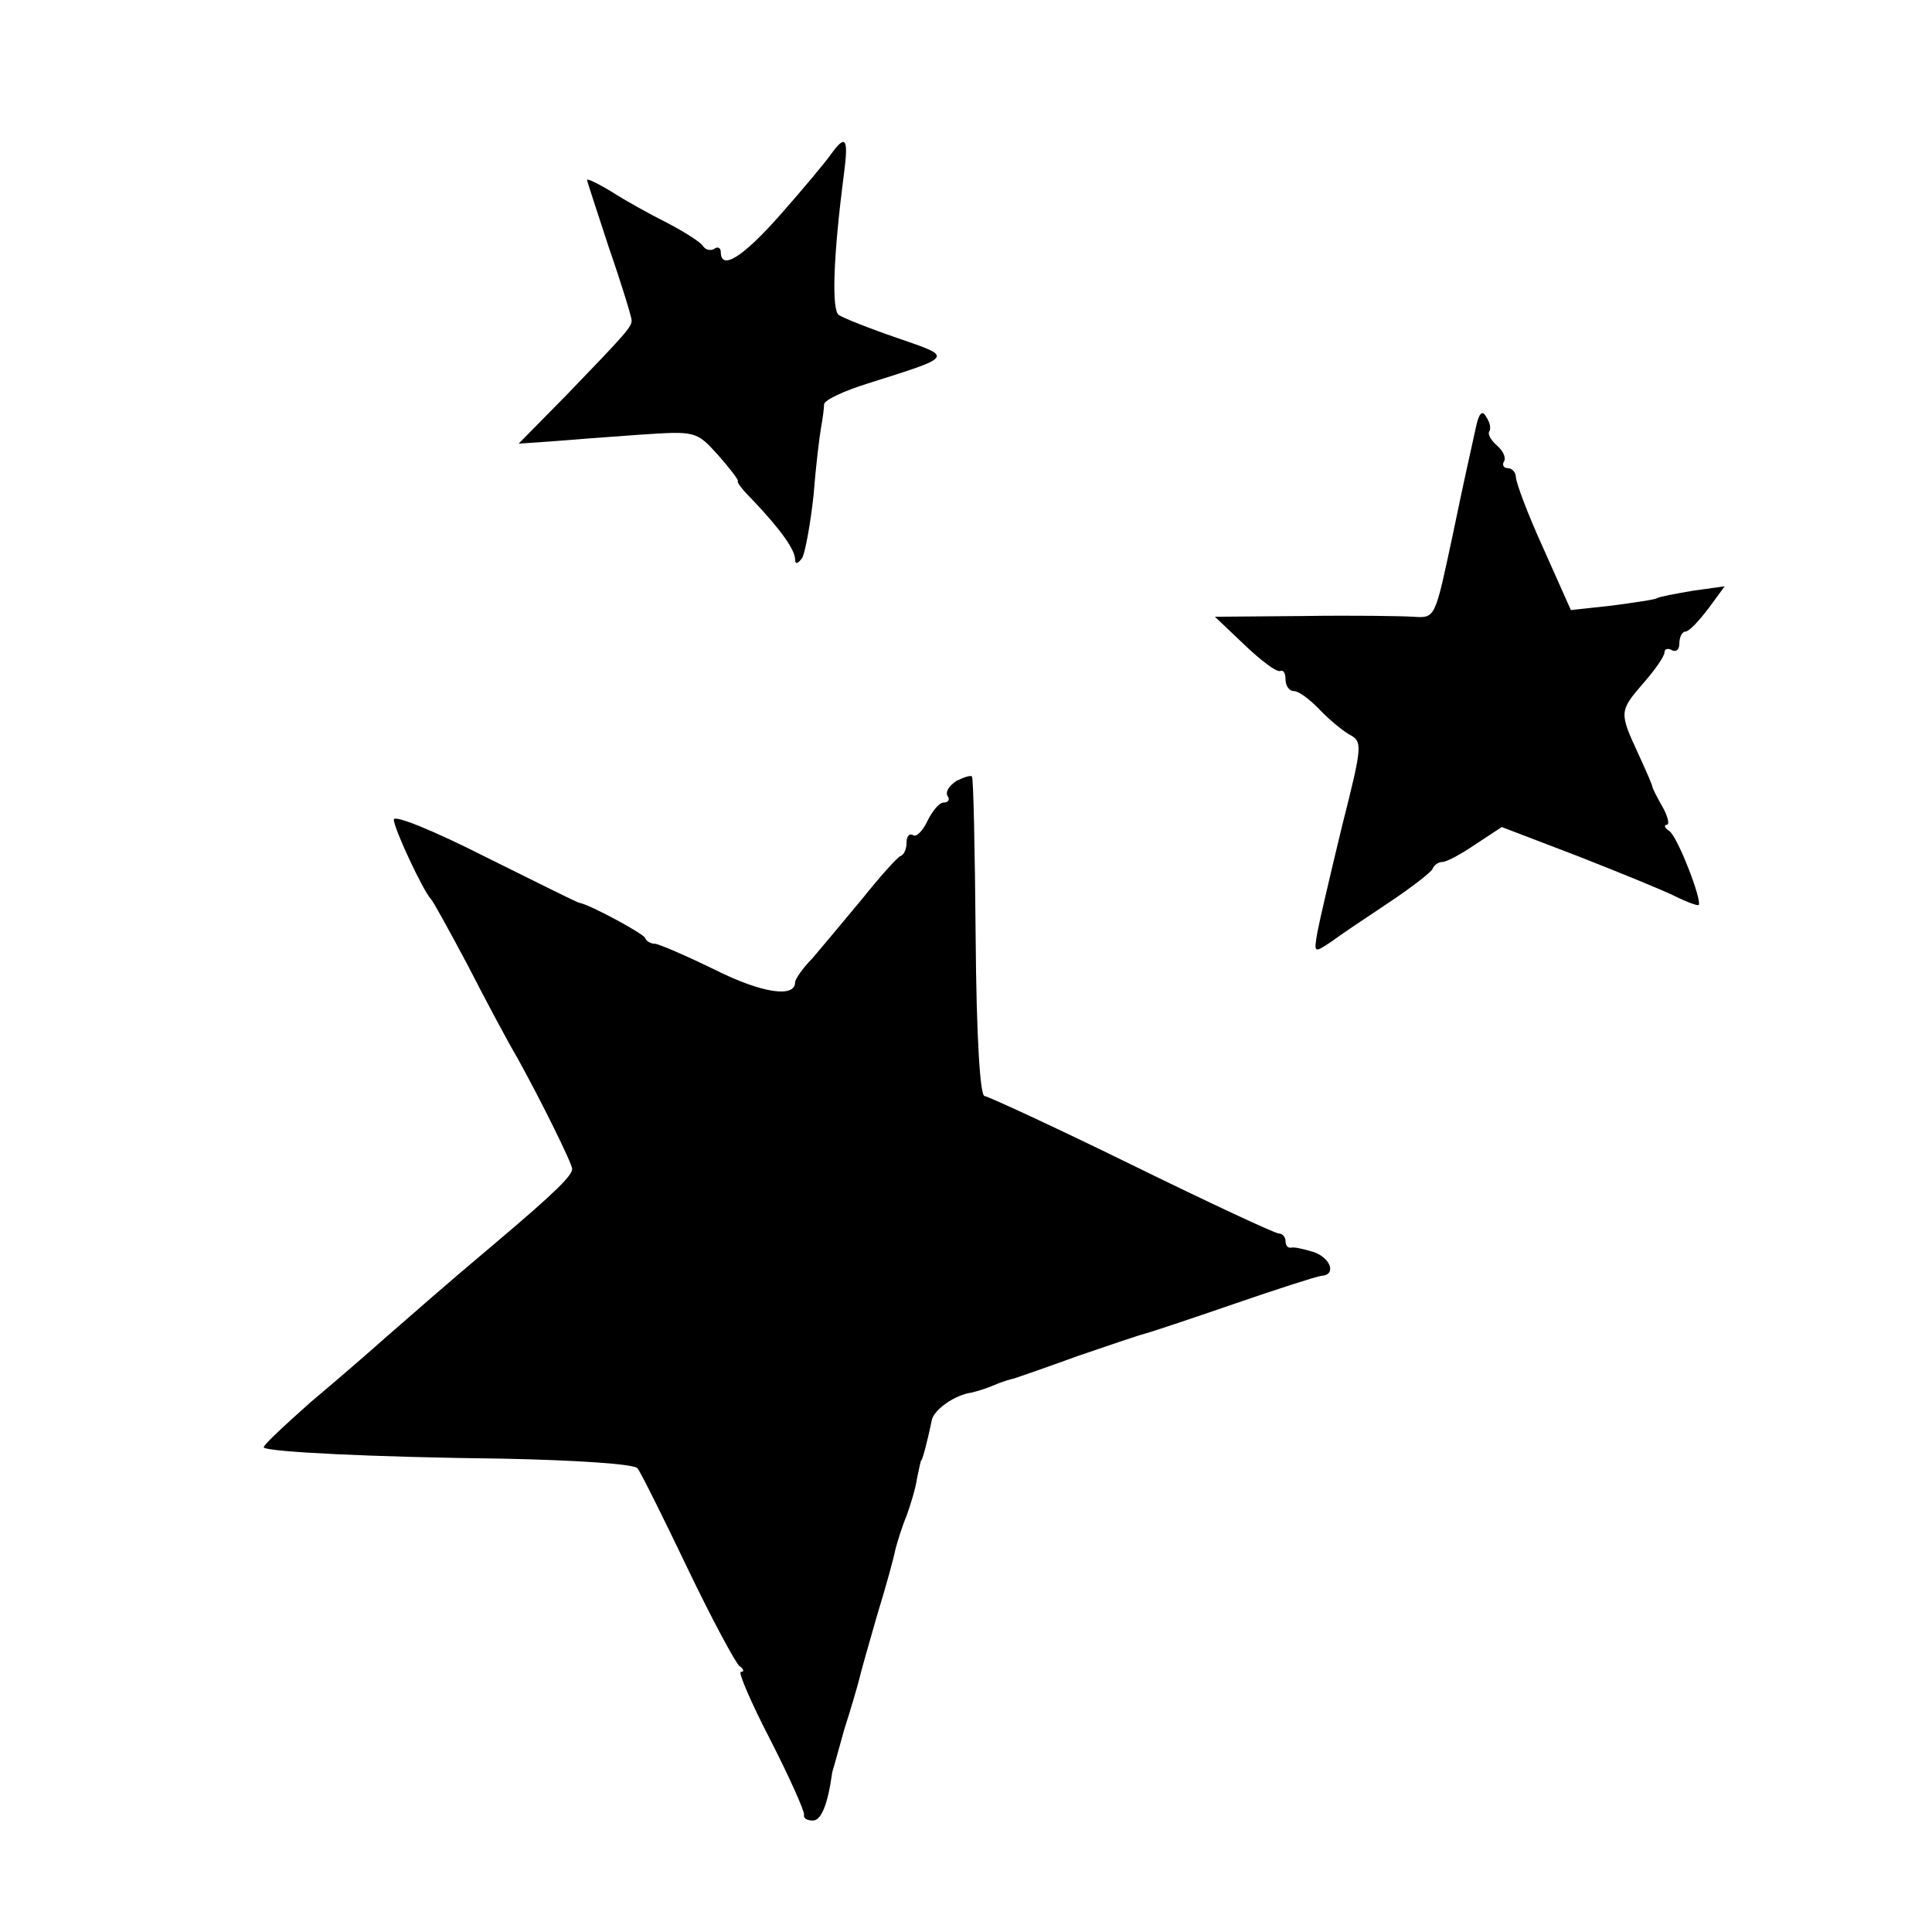 <?xml version="1.0" standalone="no"?>
<!DOCTYPE svg PUBLIC "-//W3C//DTD SVG 20010904//EN"
 "http://www.w3.org/TR/2001/REC-SVG-20010904/DTD/svg10.dtd">
<svg version="1.0" xmlns="http://www.w3.org/2000/svg"
 width="260pt" height="260pt" viewBox="0 0 260 260"
 preserveAspectRatio="xMidYMid meet">
<g transform="translate(0,260) scale(0.1,-0.1)"
fill="#000000" stroke="none">
<path d="M1118 2392 c-7 -10 -37 -46 -67 -80 -51 -58 -81 -77 -81 -51 0 5 -4
8 -9 4 -5 -3 -12 -1 -15 4 -3 5 -25 19 -48 31 -24 12 -58 31 -75 42 -18 11
-33 18 -33 16 0 -2 14 -44 30 -93 17 -49 30 -92 30 -96 0 -9 -6 -16 -88 -101
l-64 -65 44 3 c23 2 77 6 119 9 75 5 76 5 105 -27 16 -18 28 -34 27 -35 -2 -2
7 -13 20 -26 38 -40 57 -67 57 -80 0 -7 4 -6 10 3 4 9 11 47 15 85 3 39 8 79
10 90 2 11 4 25 4 31 1 6 27 18 59 28 117 37 115 35 40 61 -38 13 -73 27 -79
31 -10 6 -8 77 7 192 6 46 2 52 -18 24z"/>
<path d="M1986 2024 c-11 -50 -15 -67 -31 -144 -24 -112 -23 -112 -53 -110
-15 1 -81 2 -147 1 l-120 -1 40 -38 c22 -21 43 -37 48 -35 4 2 7 -3 7 -11 0
-9 5 -16 11 -16 7 0 21 -11 33 -23 12 -13 31 -29 41 -35 19 -10 19 -13 -9
-124 -15 -62 -30 -126 -33 -142 -5 -29 -5 -29 19 -13 12 9 48 33 78 53 30 20
57 41 58 45 2 5 8 9 13 9 6 0 26 11 45 24 l35 23 102 -39 c56 -22 115 -46 131
-54 16 -8 30 -13 32 -12 5 6 -29 94 -40 100 -6 4 -7 8 -3 8 4 0 2 10 -5 23 -7
12 -13 24 -14 27 0 3 -9 23 -19 45 -26 56 -26 58 6 95 16 18 29 37 29 42 0 5
5 6 10 3 6 -3 10 1 10 9 0 9 4 16 8 16 5 0 18 14 31 31 l22 30 -43 -6 c-23 -4
-45 -8 -48 -10 -3 -2 -31 -6 -61 -10 l-55 -6 -37 83 c-21 46 -37 89 -37 96 0
6 -5 12 -11 12 -5 0 -8 4 -5 9 3 5 -1 14 -9 21 -8 7 -13 15 -11 19 3 4 1 13
-4 20 -5 10 -10 5 -14 -15z"/>
<path d="M1287 1549 c-9 -6 -15 -14 -12 -20 4 -5 1 -9 -5 -9 -6 0 -15 -11 -22
-25 -6 -13 -15 -22 -19 -19 -5 3 -9 -1 -9 -10 0 -8 -3 -16 -8 -18 -4 -1 -28
-28 -52 -58 -25 -30 -55 -66 -67 -80 -13 -13 -23 -28 -23 -32 0 -21 -44 -15
-108 17 -39 19 -76 35 -81 35 -5 0 -11 3 -13 8 -3 6 -73 44 -88 47 -3 0 -60
29 -127 62 -69 35 -123 57 -123 50 0 -12 40 -97 50 -107 3 -3 25 -43 50 -90
24 -47 54 -103 67 -125 31 -56 73 -141 73 -148 0 -9 -22 -31 -100 -97 -82 -69
-106 -91 -150 -129 -19 -17 -65 -57 -102 -88 -36 -32 -65 -59 -63 -61 6 -6
147 -13 323 -15 94 -2 176 -7 180 -13 4 -5 34 -65 67 -134 33 -69 65 -128 70
-132 6 -4 7 -8 2 -8 -4 0 14 -42 40 -92 26 -51 46 -96 45 -100 -1 -5 4 -8 12
-8 11 0 20 21 26 65 1 3 8 28 16 57 9 28 18 59 20 67 2 9 13 48 24 86 12 39
23 79 25 90 3 11 9 31 15 45 5 14 12 36 14 50 3 14 5 25 6 25 1 0 7 20 14 54
3 14 31 34 54 37 8 2 21 6 30 10 9 4 22 8 27 9 6 2 44 15 85 30 41 14 82 28
90 30 8 2 62 20 120 40 58 20 111 37 118 38 21 1 13 24 -10 32 -13 4 -26 7
-30 6 -5 -1 -8 3 -8 9 0 5 -4 10 -9 10 -5 0 -93 41 -197 92 -104 51 -193 92
-199 93 -6 0 -11 79 -12 214 -1 117 -3 215 -5 216 -2 2 -11 -1 -21 -6z"/>
</g>
</svg>
